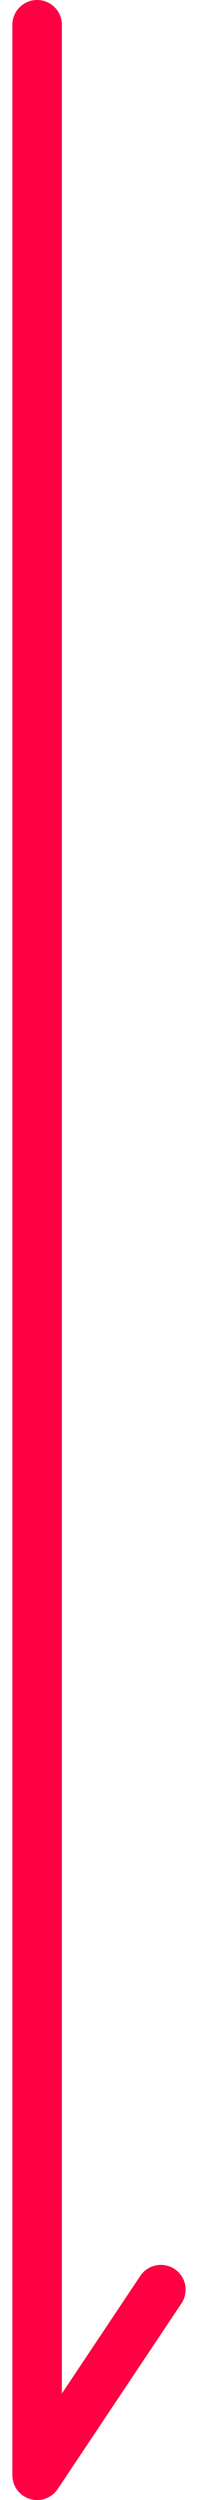 <svg width="8" height="101" viewBox="0 0 8 101" fill="none" xmlns="http://www.w3.org/2000/svg">
<path d="M0.5 1C0.5 0.448 0.948 0 1.5 0C2.052 0 2.5 0.448 2.5 1V96.697L5.668 91.945C5.974 91.486 6.595 91.362 7.055 91.668C7.514 91.974 7.638 92.595 7.332 93.055L2.332 100.555C2.088 100.921 1.632 101.085 1.21 100.957C0.788 100.829 0.5 100.441 0.5 100V1Z" fill="#FF0043"/>
</svg>
